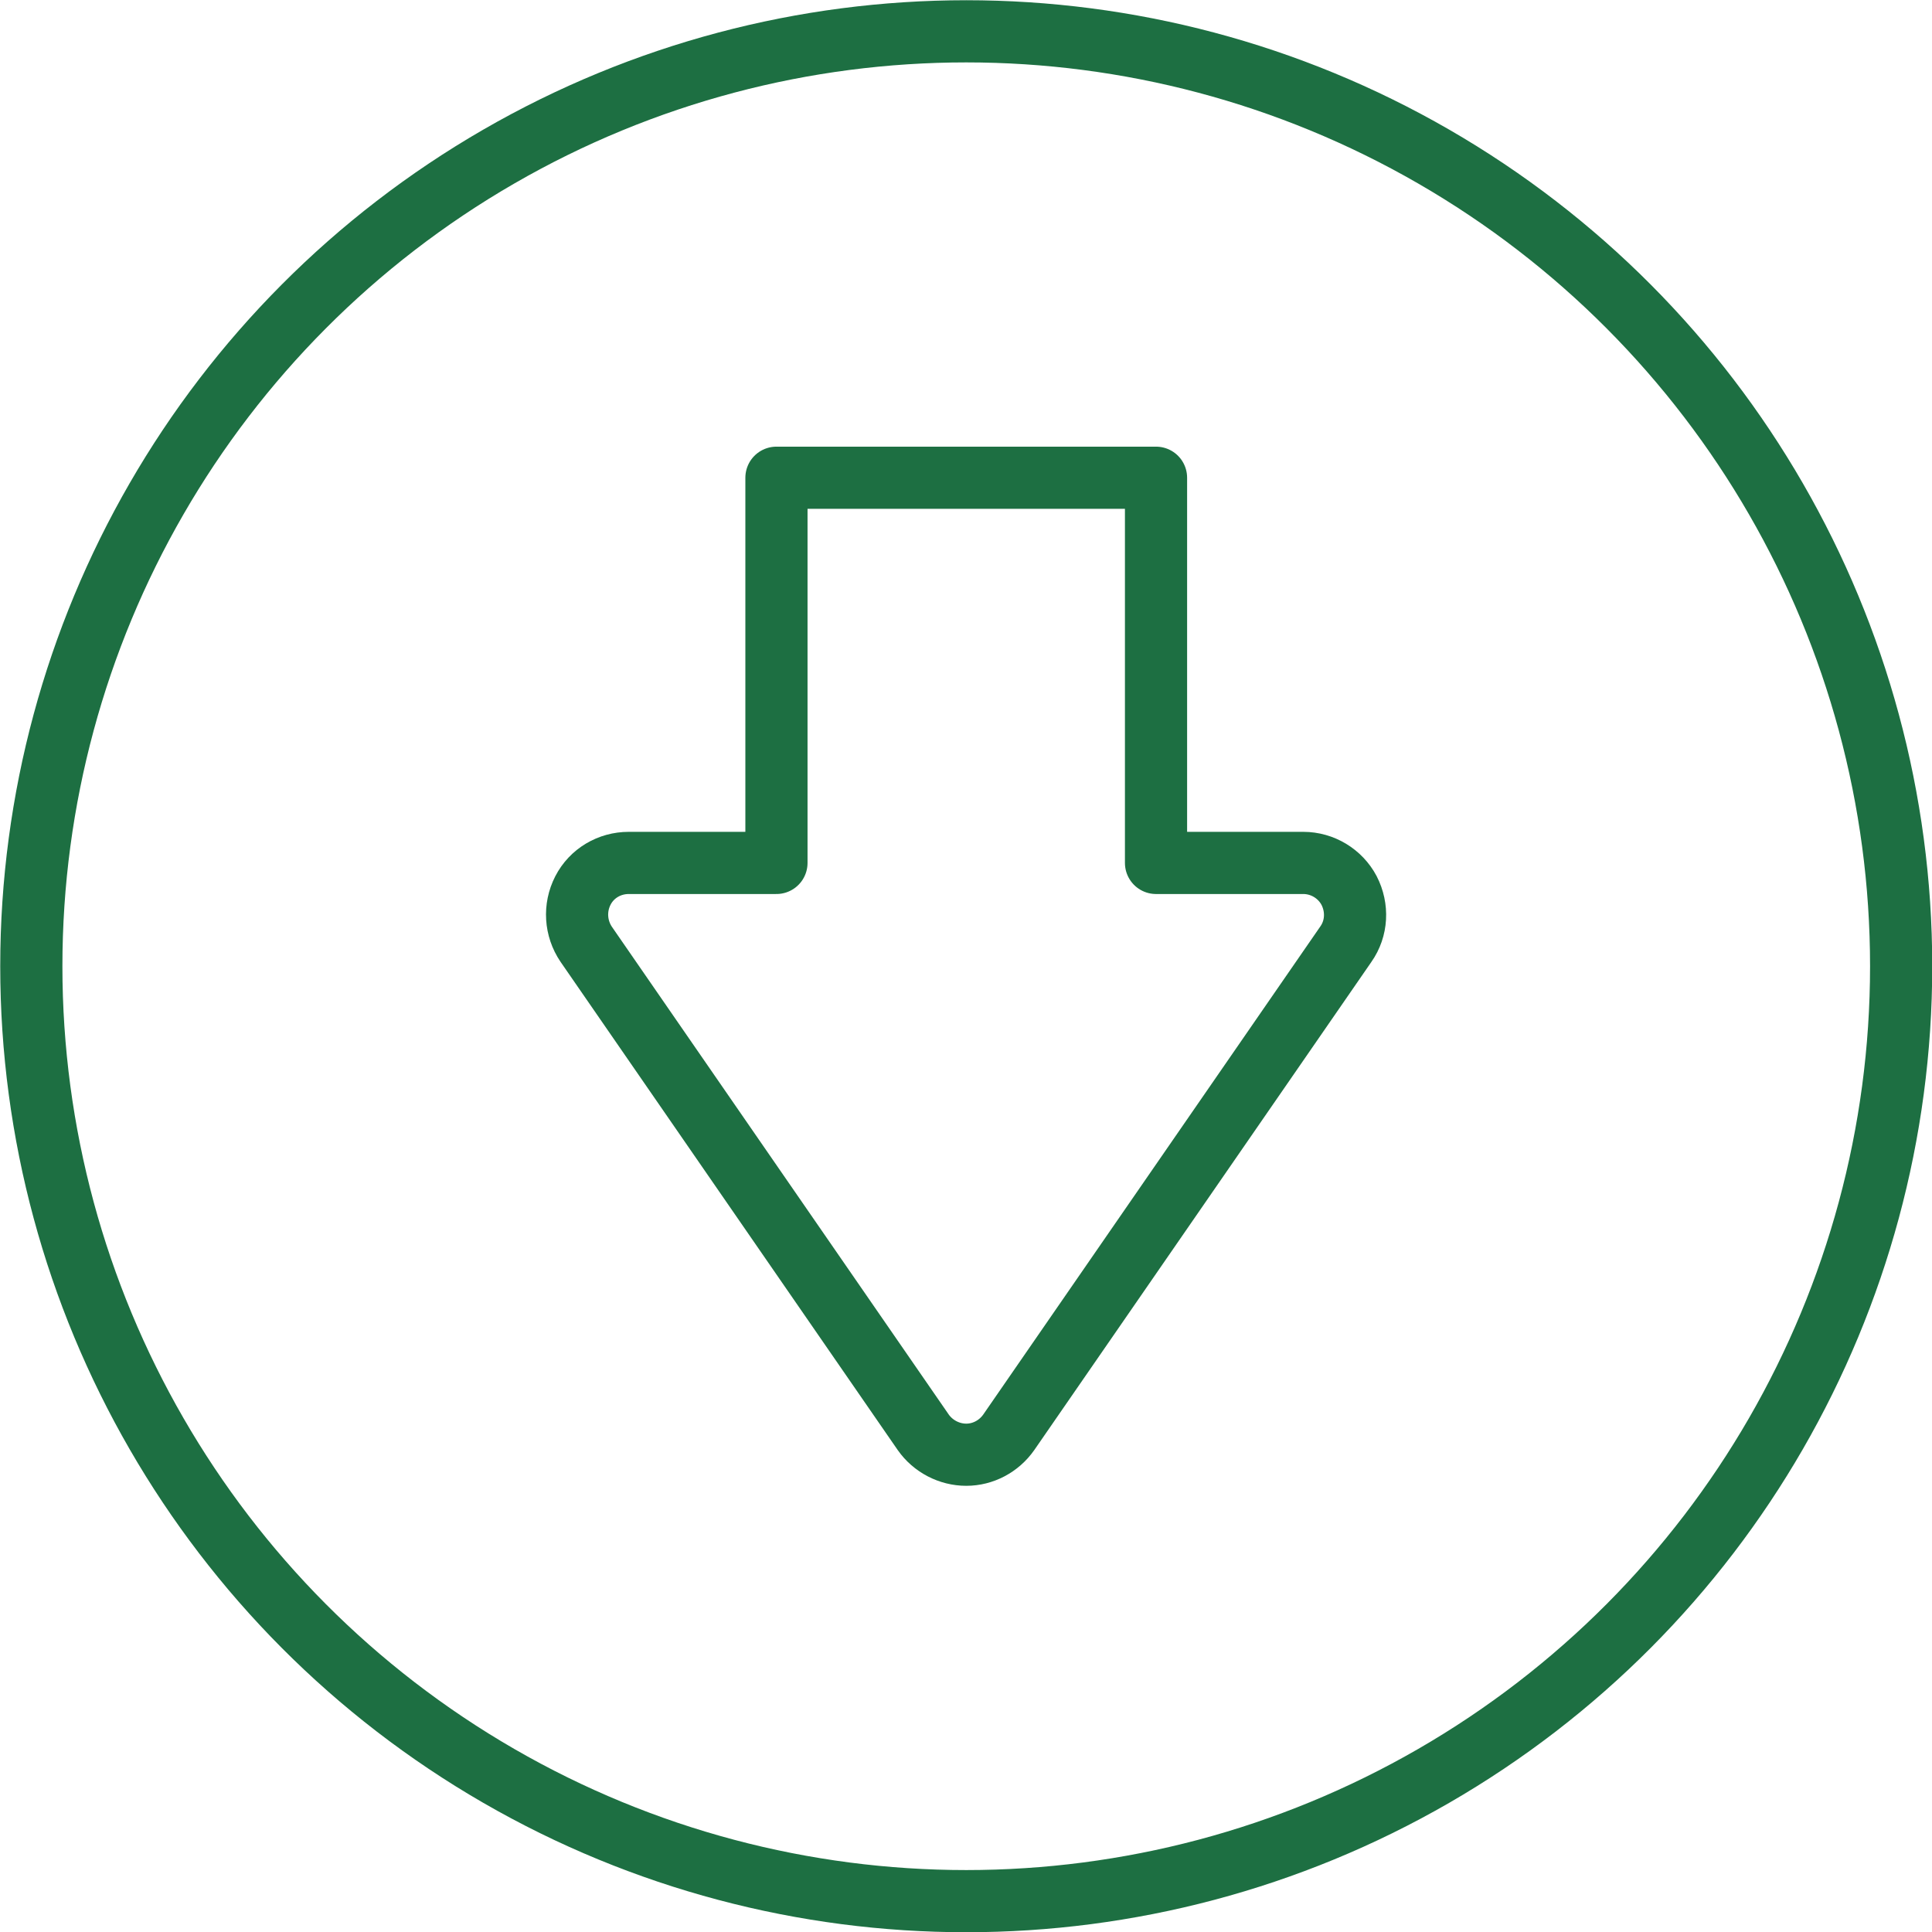 <?xml version="1.0" encoding="UTF-8"?>
<svg id="Layer_2" data-name="Layer 2" xmlns="http://www.w3.org/2000/svg" viewBox="0 0 41.33 41.33">
  <defs>
    <style>
      .cls-1 {
        fill: none;
        stroke: #1d6f42;
        stroke-linejoin: round;
        stroke-width: 1.33px;
      }
    </style>
  </defs>
  <g id="Software">
    <g>
      <circle class="cls-1" cx="20.67" cy="20.67" r="20"/>
      <path class="cls-1" d="M13.46,18.46h3.15v-8.24h8.12v8.24h3.15c.41,0,.79.23.98.59.19.37.17.81-.07,1.15l-7.21,10.44c-.21.3-.55.48-.91.48s-.71-.18-.92-.48l-7.21-10.44c-.23-.34-.26-.78-.07-1.15.19-.37.57-.59.98-.59Z"/>
    </g>
  </g>
</svg>